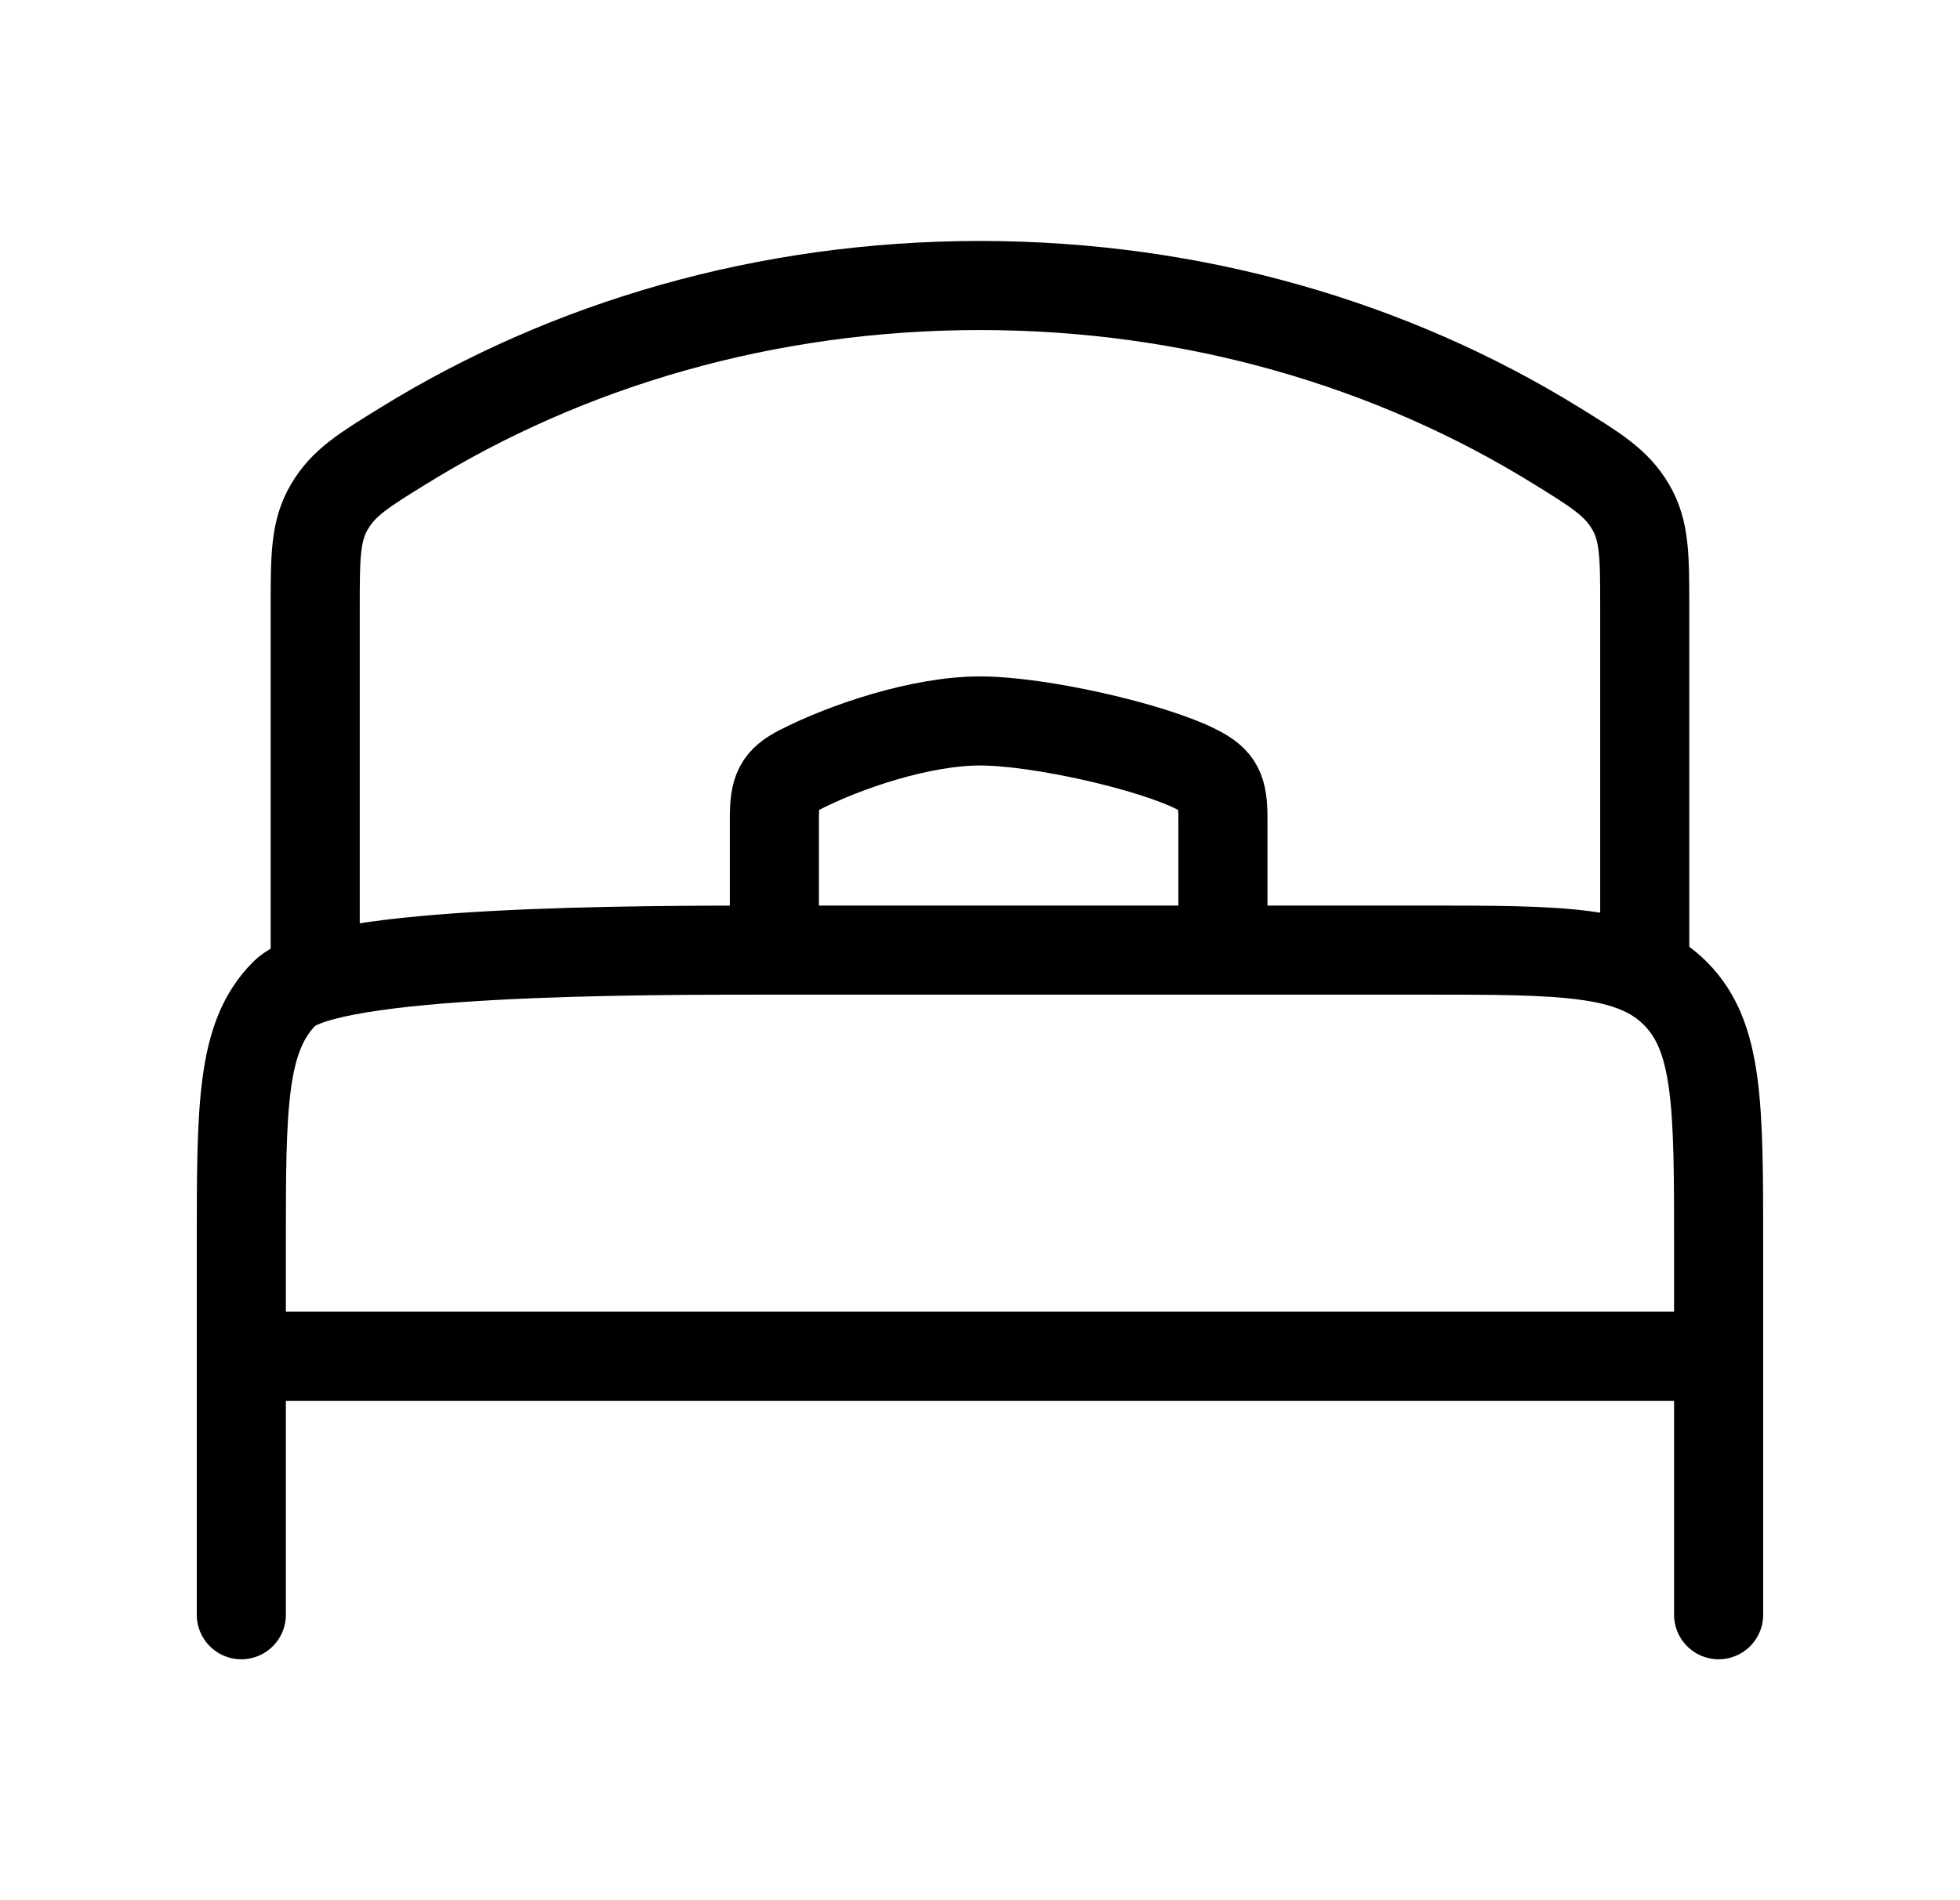 <svg width="33" height="32" viewBox="0 0 33 32" fill="none" xmlns="http://www.w3.org/2000/svg">
                                        <path d="M28.936 22.84H4.063M28.936 27.193V20.975C28.936 18.63 28.936 17.458 28.207 16.729C27.479 16 26.307 16 23.962 16M23.962 16H13.038M23.962 16C20.94 16 22.142 16 17.744 16M13.038 16C10.693 16 5.521 16 4.792 16.729C4.063 17.458 4.063 18.63 4.063 20.975V27.193M13.038 16V13.778C13.038 13.306 13.109 13.146 13.473 12.96C14.232 12.572 15.506 12.141 16.5 12.141C17.494 12.141 19.396 12.572 20.154 12.96C20.519 13.146 20.59 13.306 20.59 13.778V16" stroke="#000" stroke-width="1.5" stroke-linecap="round" stroke-linejoin="round"/>
                                        <path d="M27.692 16V10.23C27.692 9.371 27.692 8.94 27.454 8.535C27.215 8.129 26.874 7.918 26.193 7.498C23.448 5.803 20.106 4.808 16.5 4.808C12.893 4.808 9.552 5.803 6.807 7.498C6.125 7.918 5.785 8.128 5.546 8.535C5.307 8.941 5.307 9.371 5.307 10.23V16" stroke="#000" stroke-width="1.5" stroke-linecap="round" stroke-linejoin="round"/>
                                    </svg>